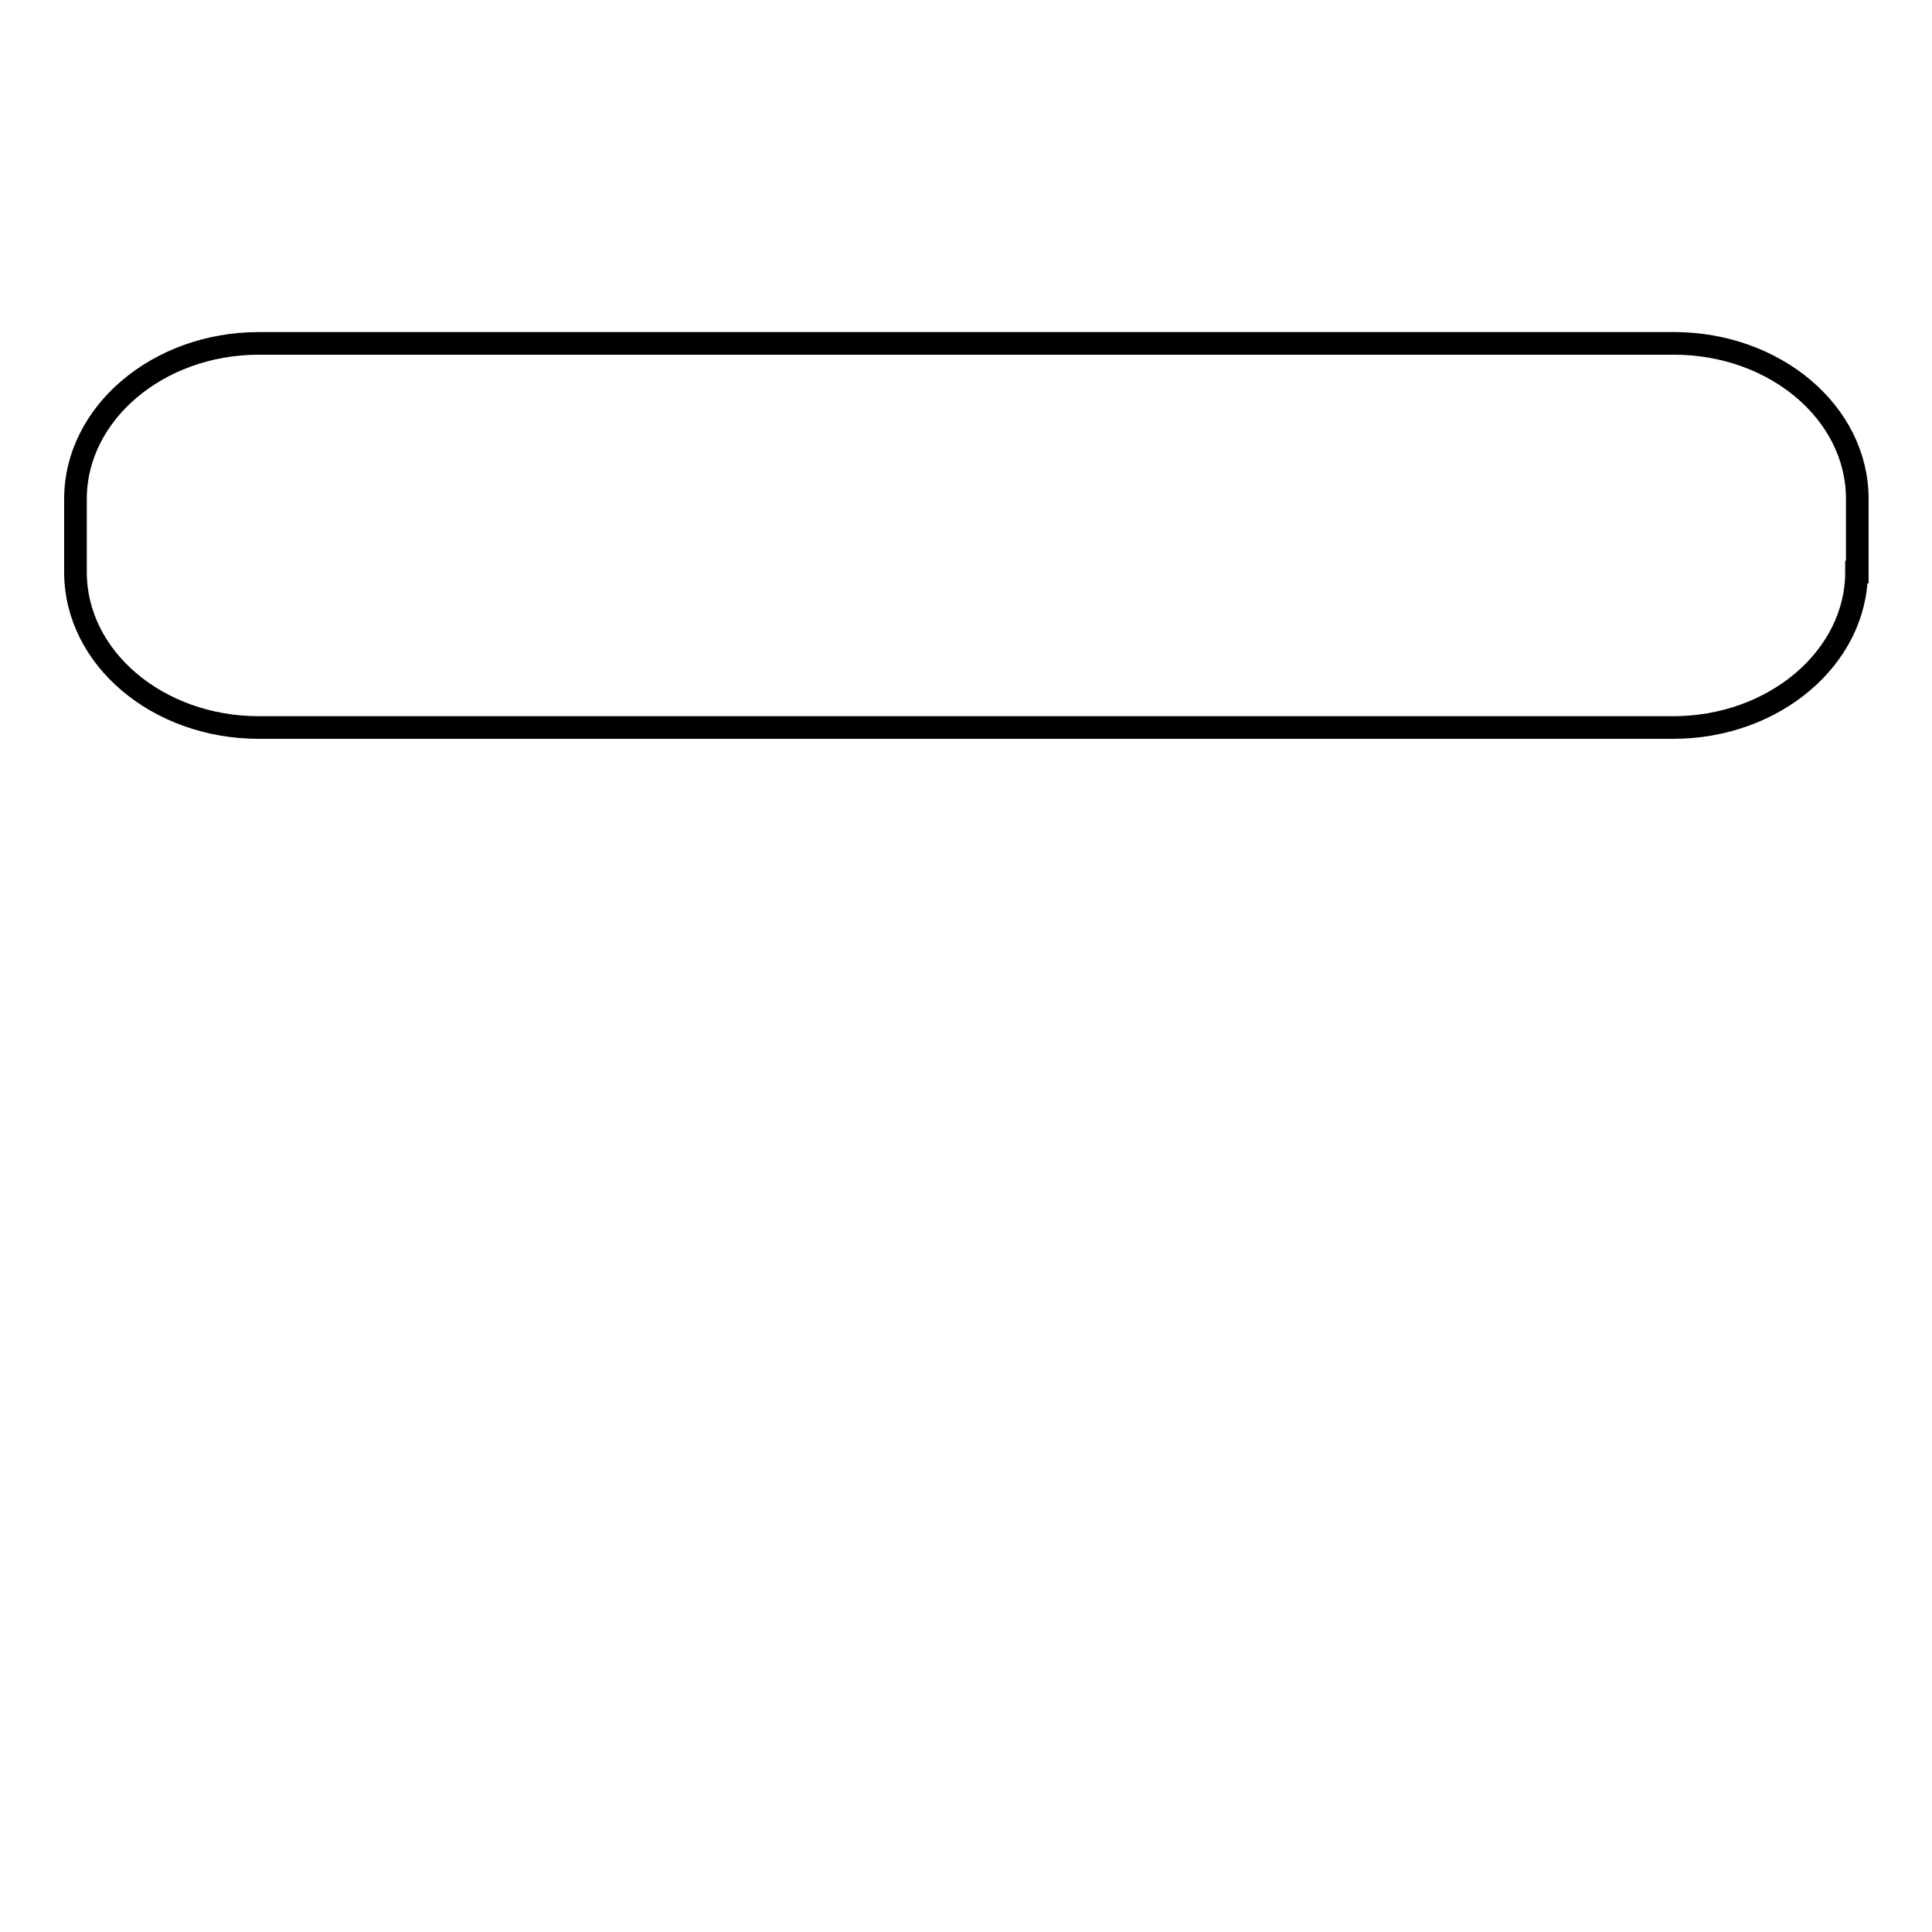 <?xml version="1.0" encoding="utf-8"?>
<!-- Svg Vector Icons : http://www.onlinewebfonts.com/icon -->
<!DOCTYPE svg PUBLIC "-//W3C//DTD SVG 1.1//EN" "http://www.w3.org/Graphics/SVG/1.1/DTD/svg11.dtd">
<svg version="1.1" xmlns="http://www.w3.org/2000/svg" xmlns:xlink="http://www.w3.org/1999/xlink" x="0px" y="0px" viewBox="0 0 256 256" enable-background="new 0 0 256 256" xml:space="preserve">
<g><g><path stroke-width="3" fill-opacity="0" stroke="#000000"  d="M118.2,210.4"/><path stroke-width="3" fill-opacity="0" stroke="#000000"  d="M246,75.8c0,11.3-10.9,20.6-24.3,20.6H34.3C20.9,96.4,10,87.2,10,75.8v-9.7c0-11.3,10.9-20.6,24.3-20.6h187.5c13.4,0,24.3,9.2,24.3,20.6V75.8z"/></g></g>
</svg>